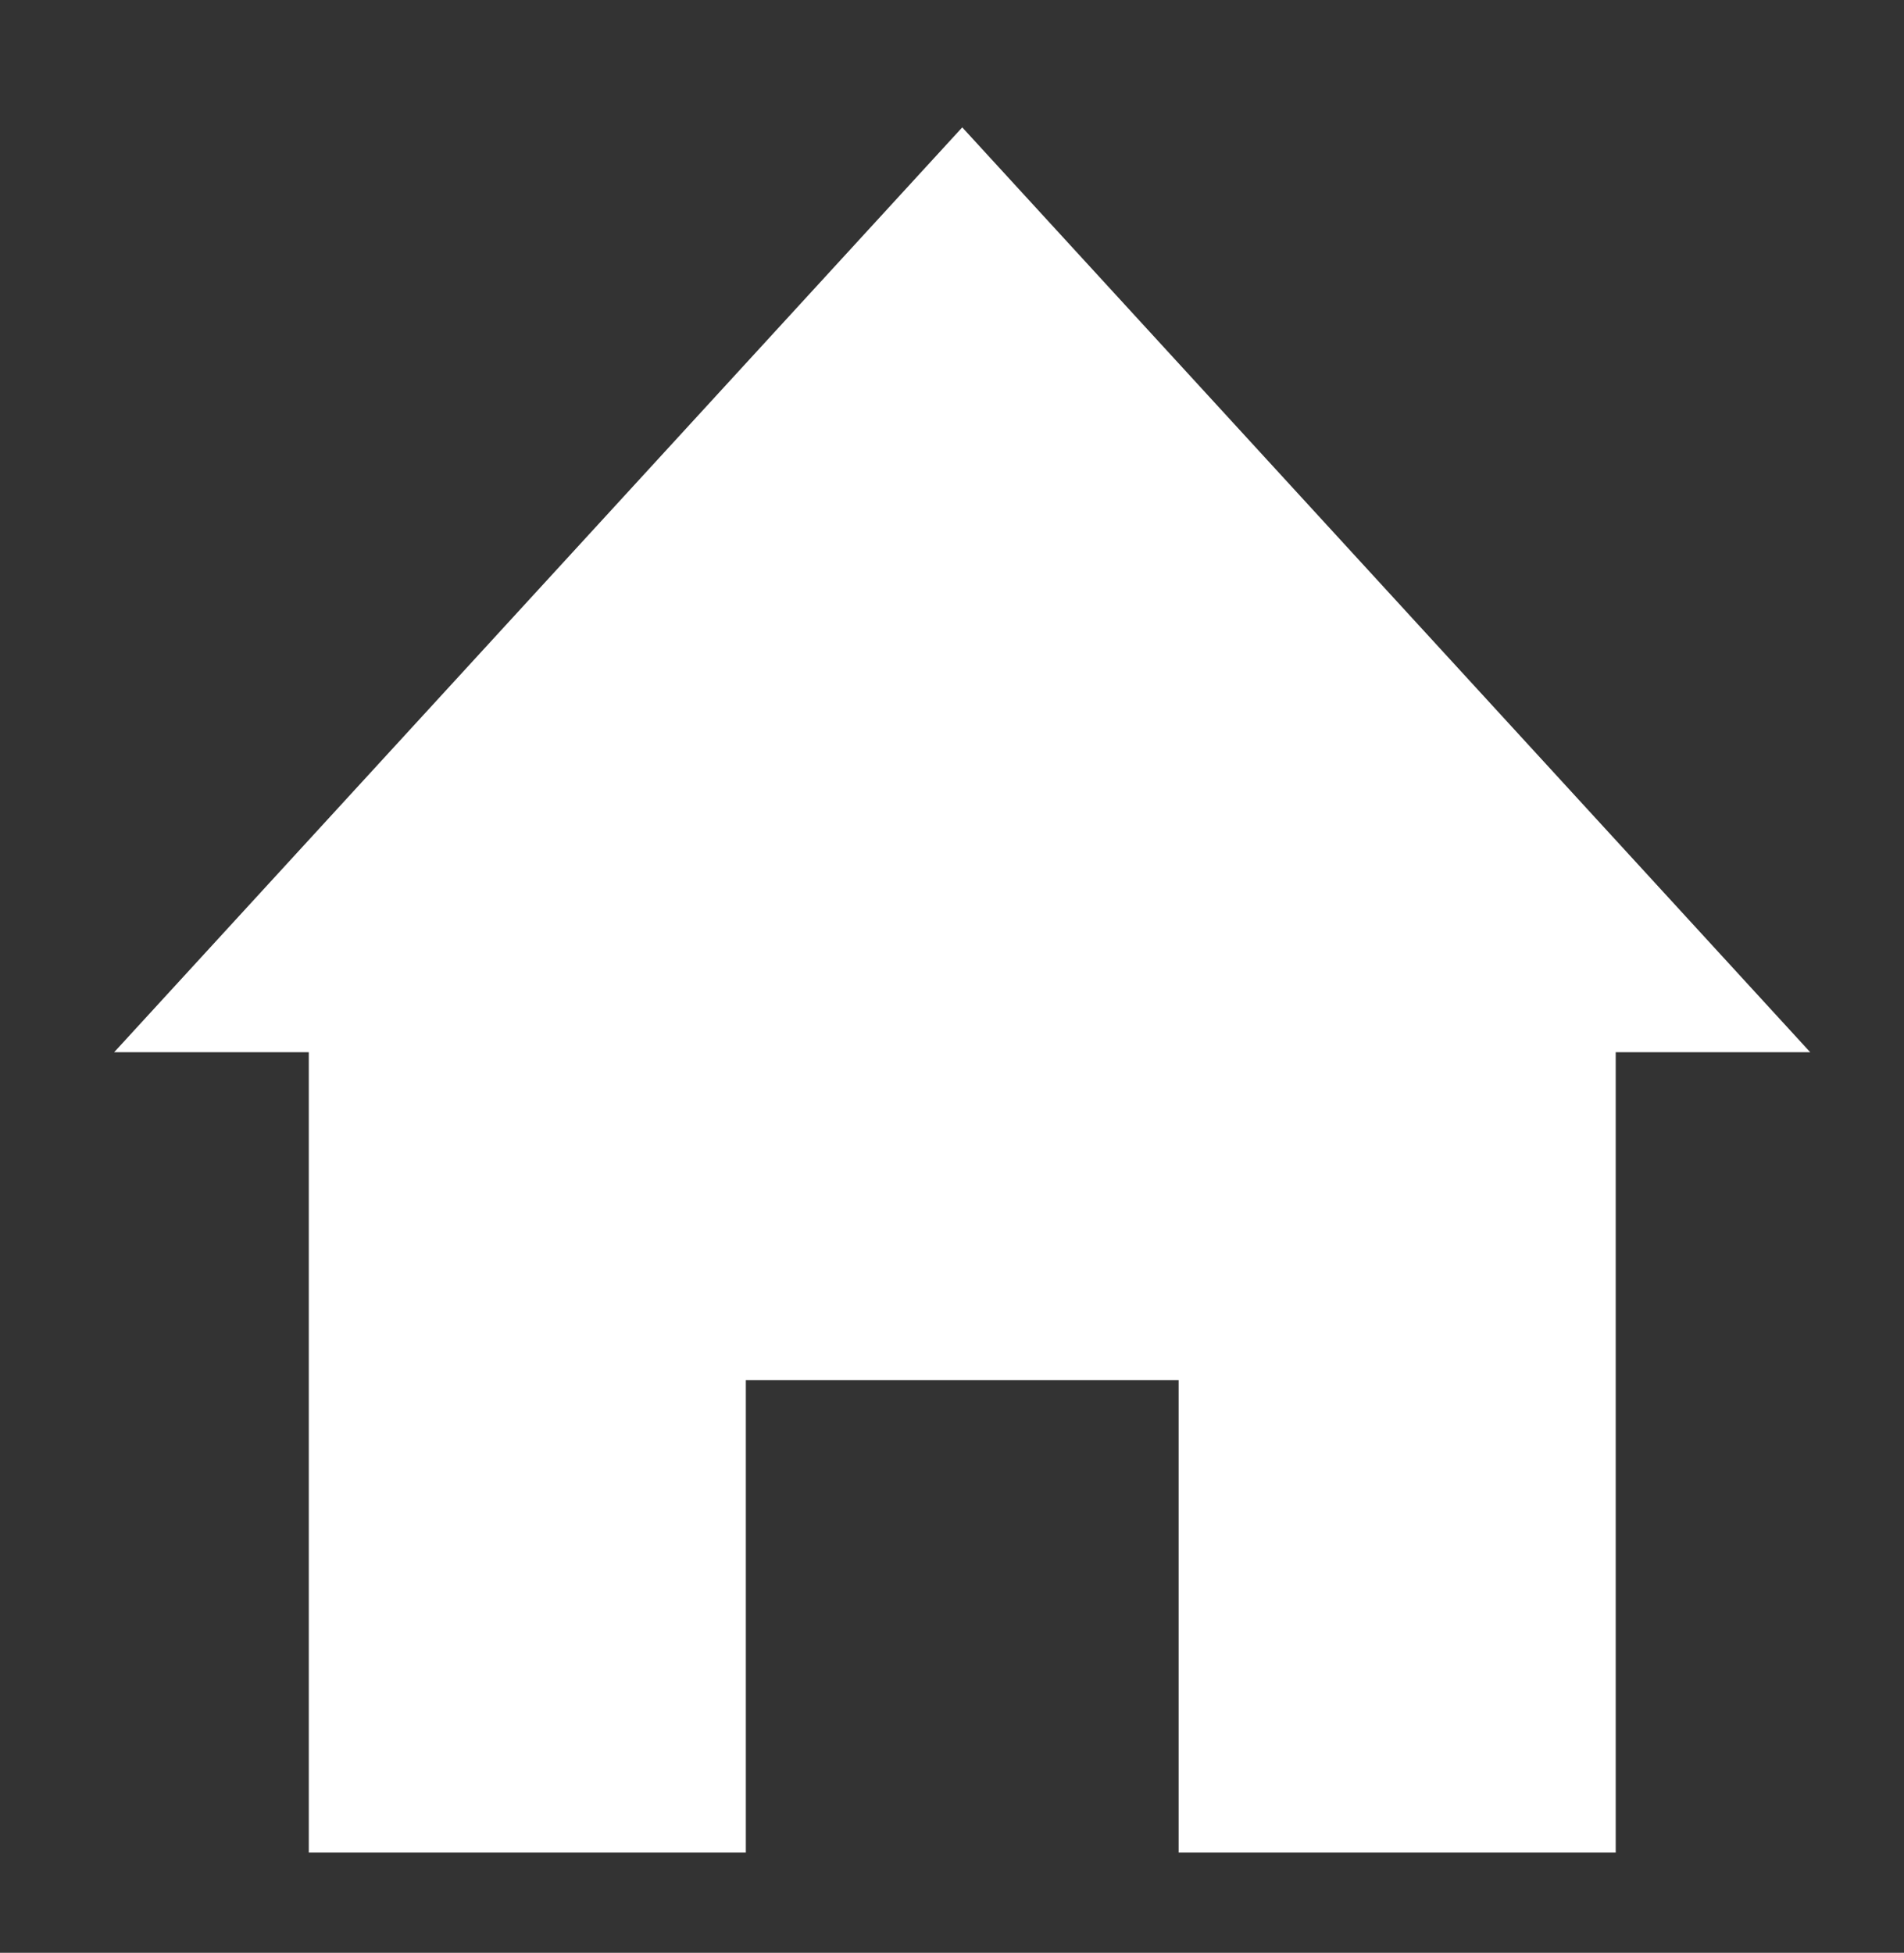 <?xml version="1.0" encoding="UTF-8"?>
<svg id="Layer_1" data-name="Layer 1" xmlns="http://www.w3.org/2000/svg" viewBox="0 0 148.6 152.39">
  <rect x="0" y="0" width="148.6" height="152.39" fill="#333333" stroke="none"/>
  <defs>
    <style>
      .cls-1 {
        fill: #fff;
      }
    </style>
  </defs>
  <polygon class="cls-1" points="141.28 82.11 75.1 9.94 8.91 82.11 24.1 82.11 24.1 144.57 58.21 144.57 58.21 107.7 91.99 107.7 91.99 144.57 126.1 144.57 126.1 82.11 141.28 82.11"/>
</svg>